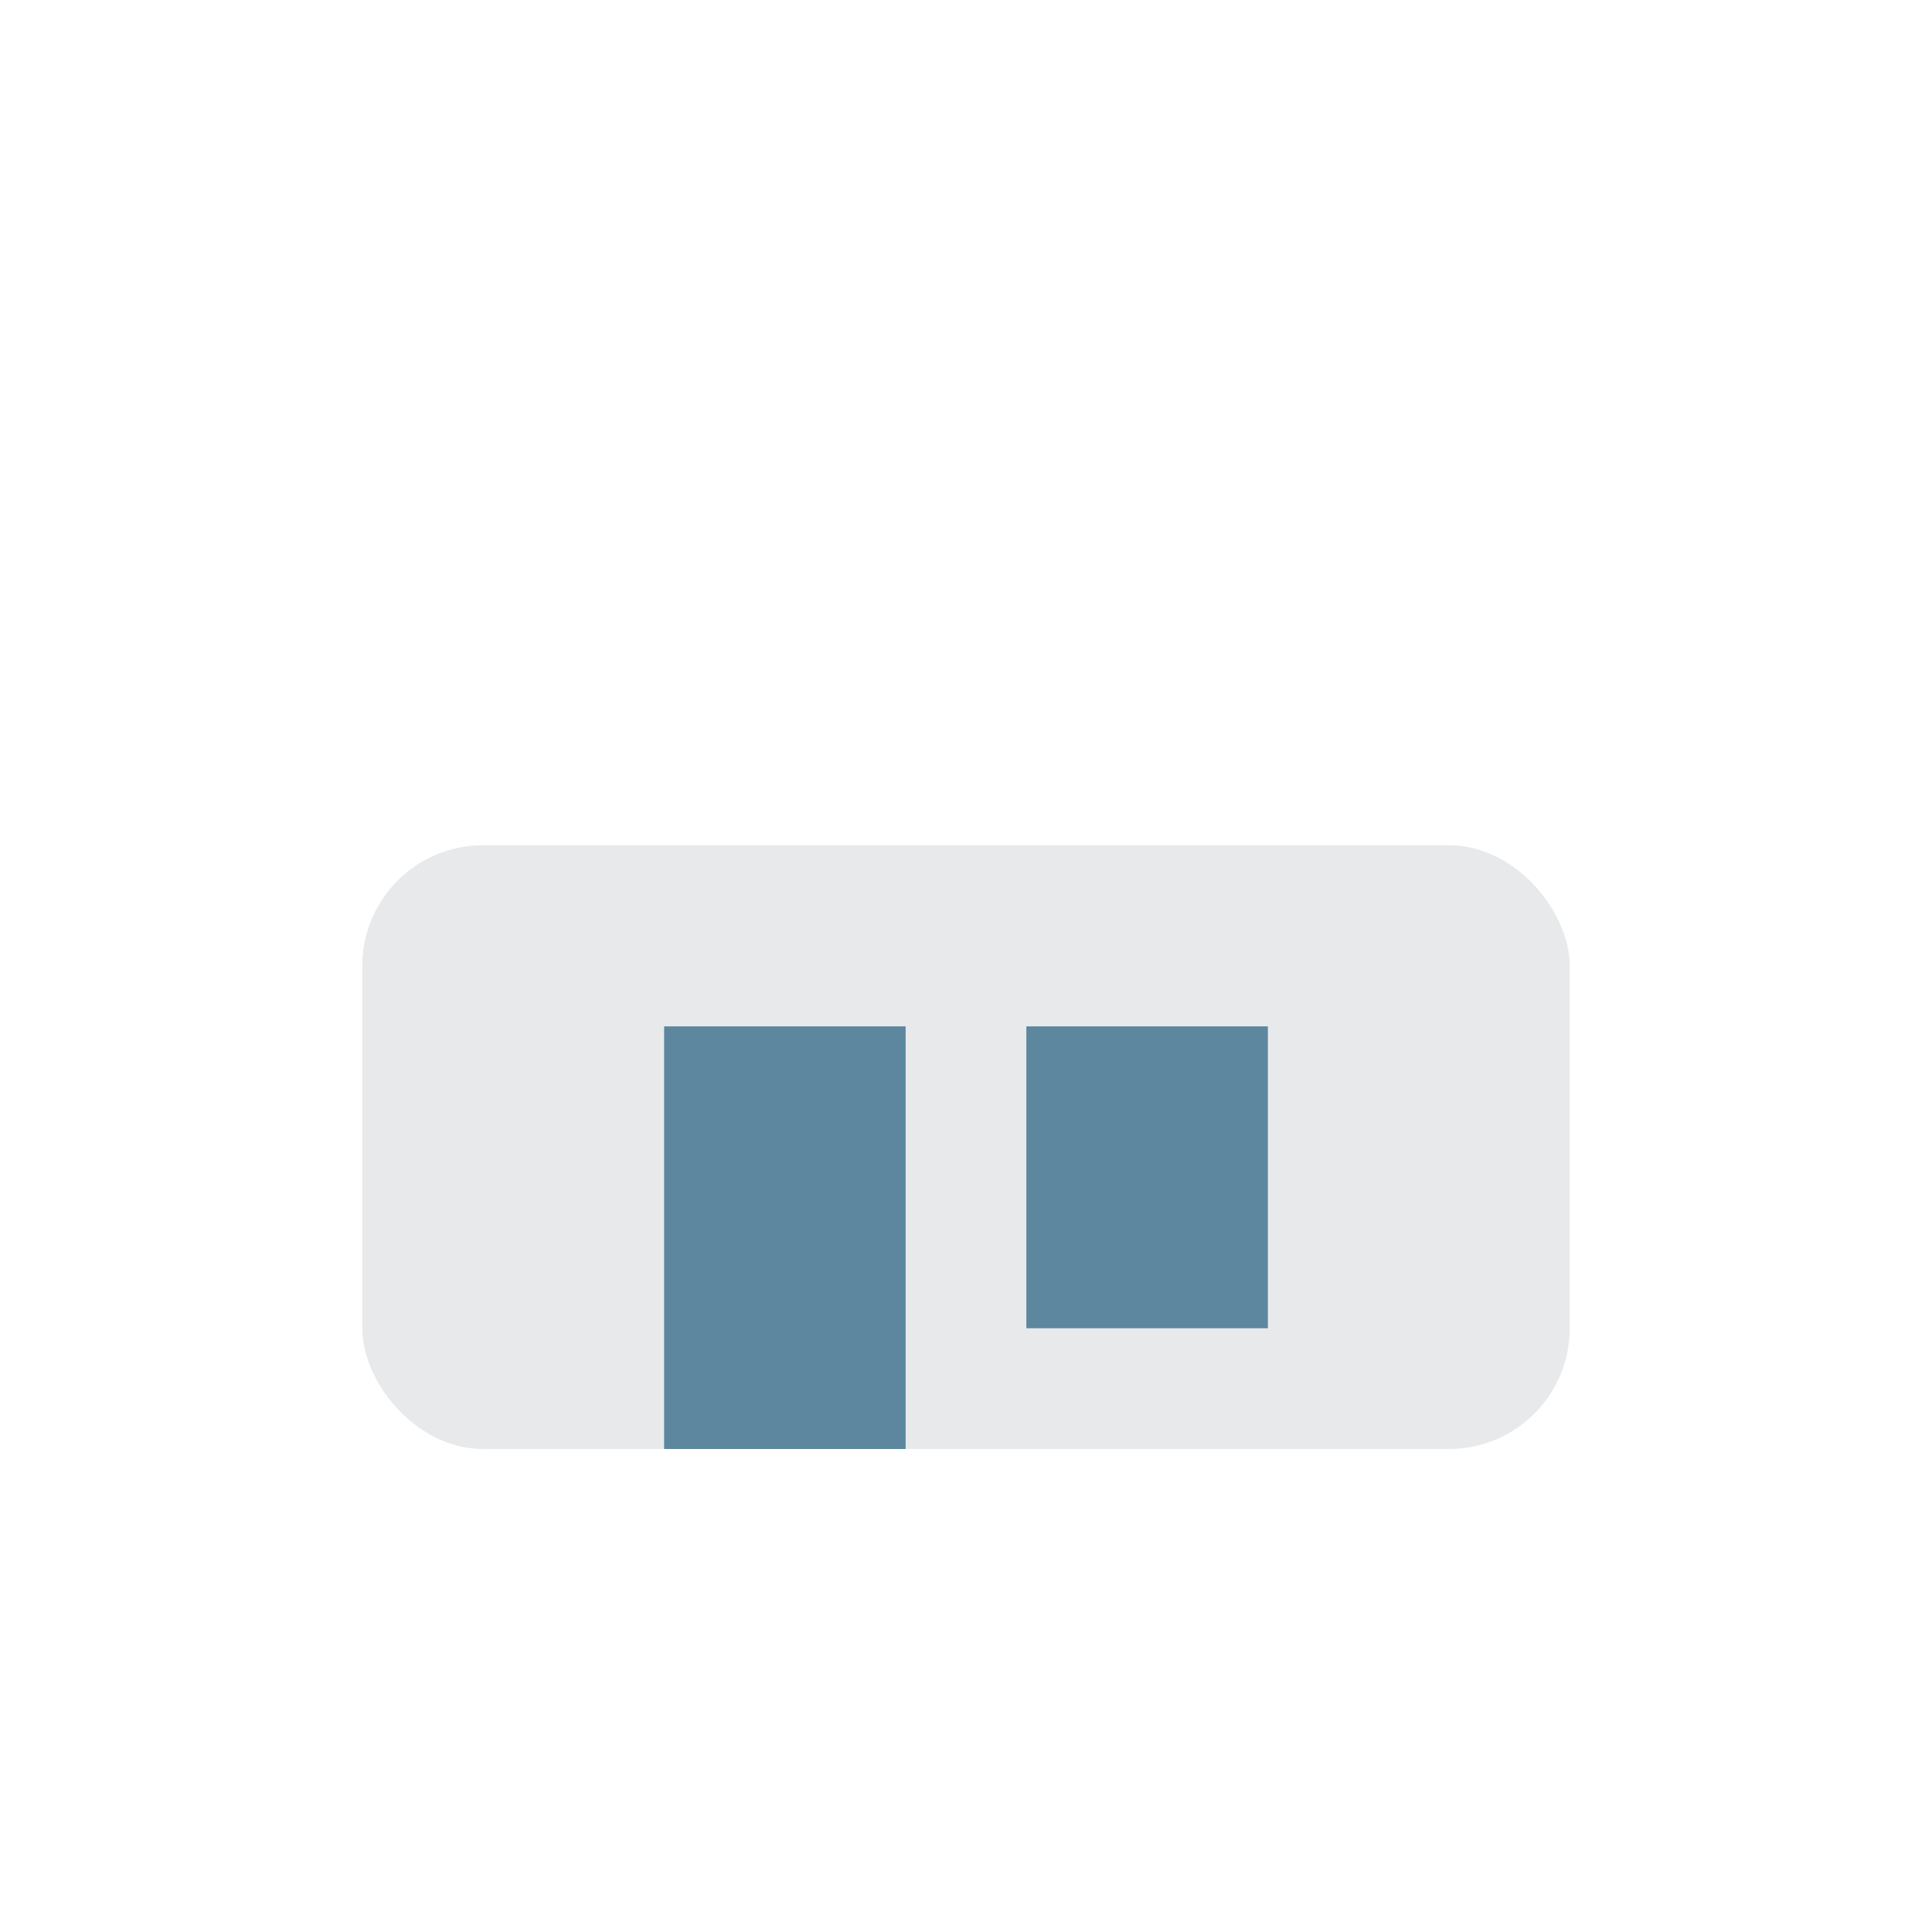 <?xml version="1.0" encoding="UTF-8"?>
<svg xmlns="http://www.w3.org/2000/svg" viewBox="0 0 32 32" width="32" height="32"><rect x="6" y="14" width="20" height="10" rx="2" fill="#E7E9EB"/><rect x="11" y="17" width="4" height="7" fill="#5C879E"/><rect x="17" y="17" width="4" height="5" fill="#5C879E"/></svg>